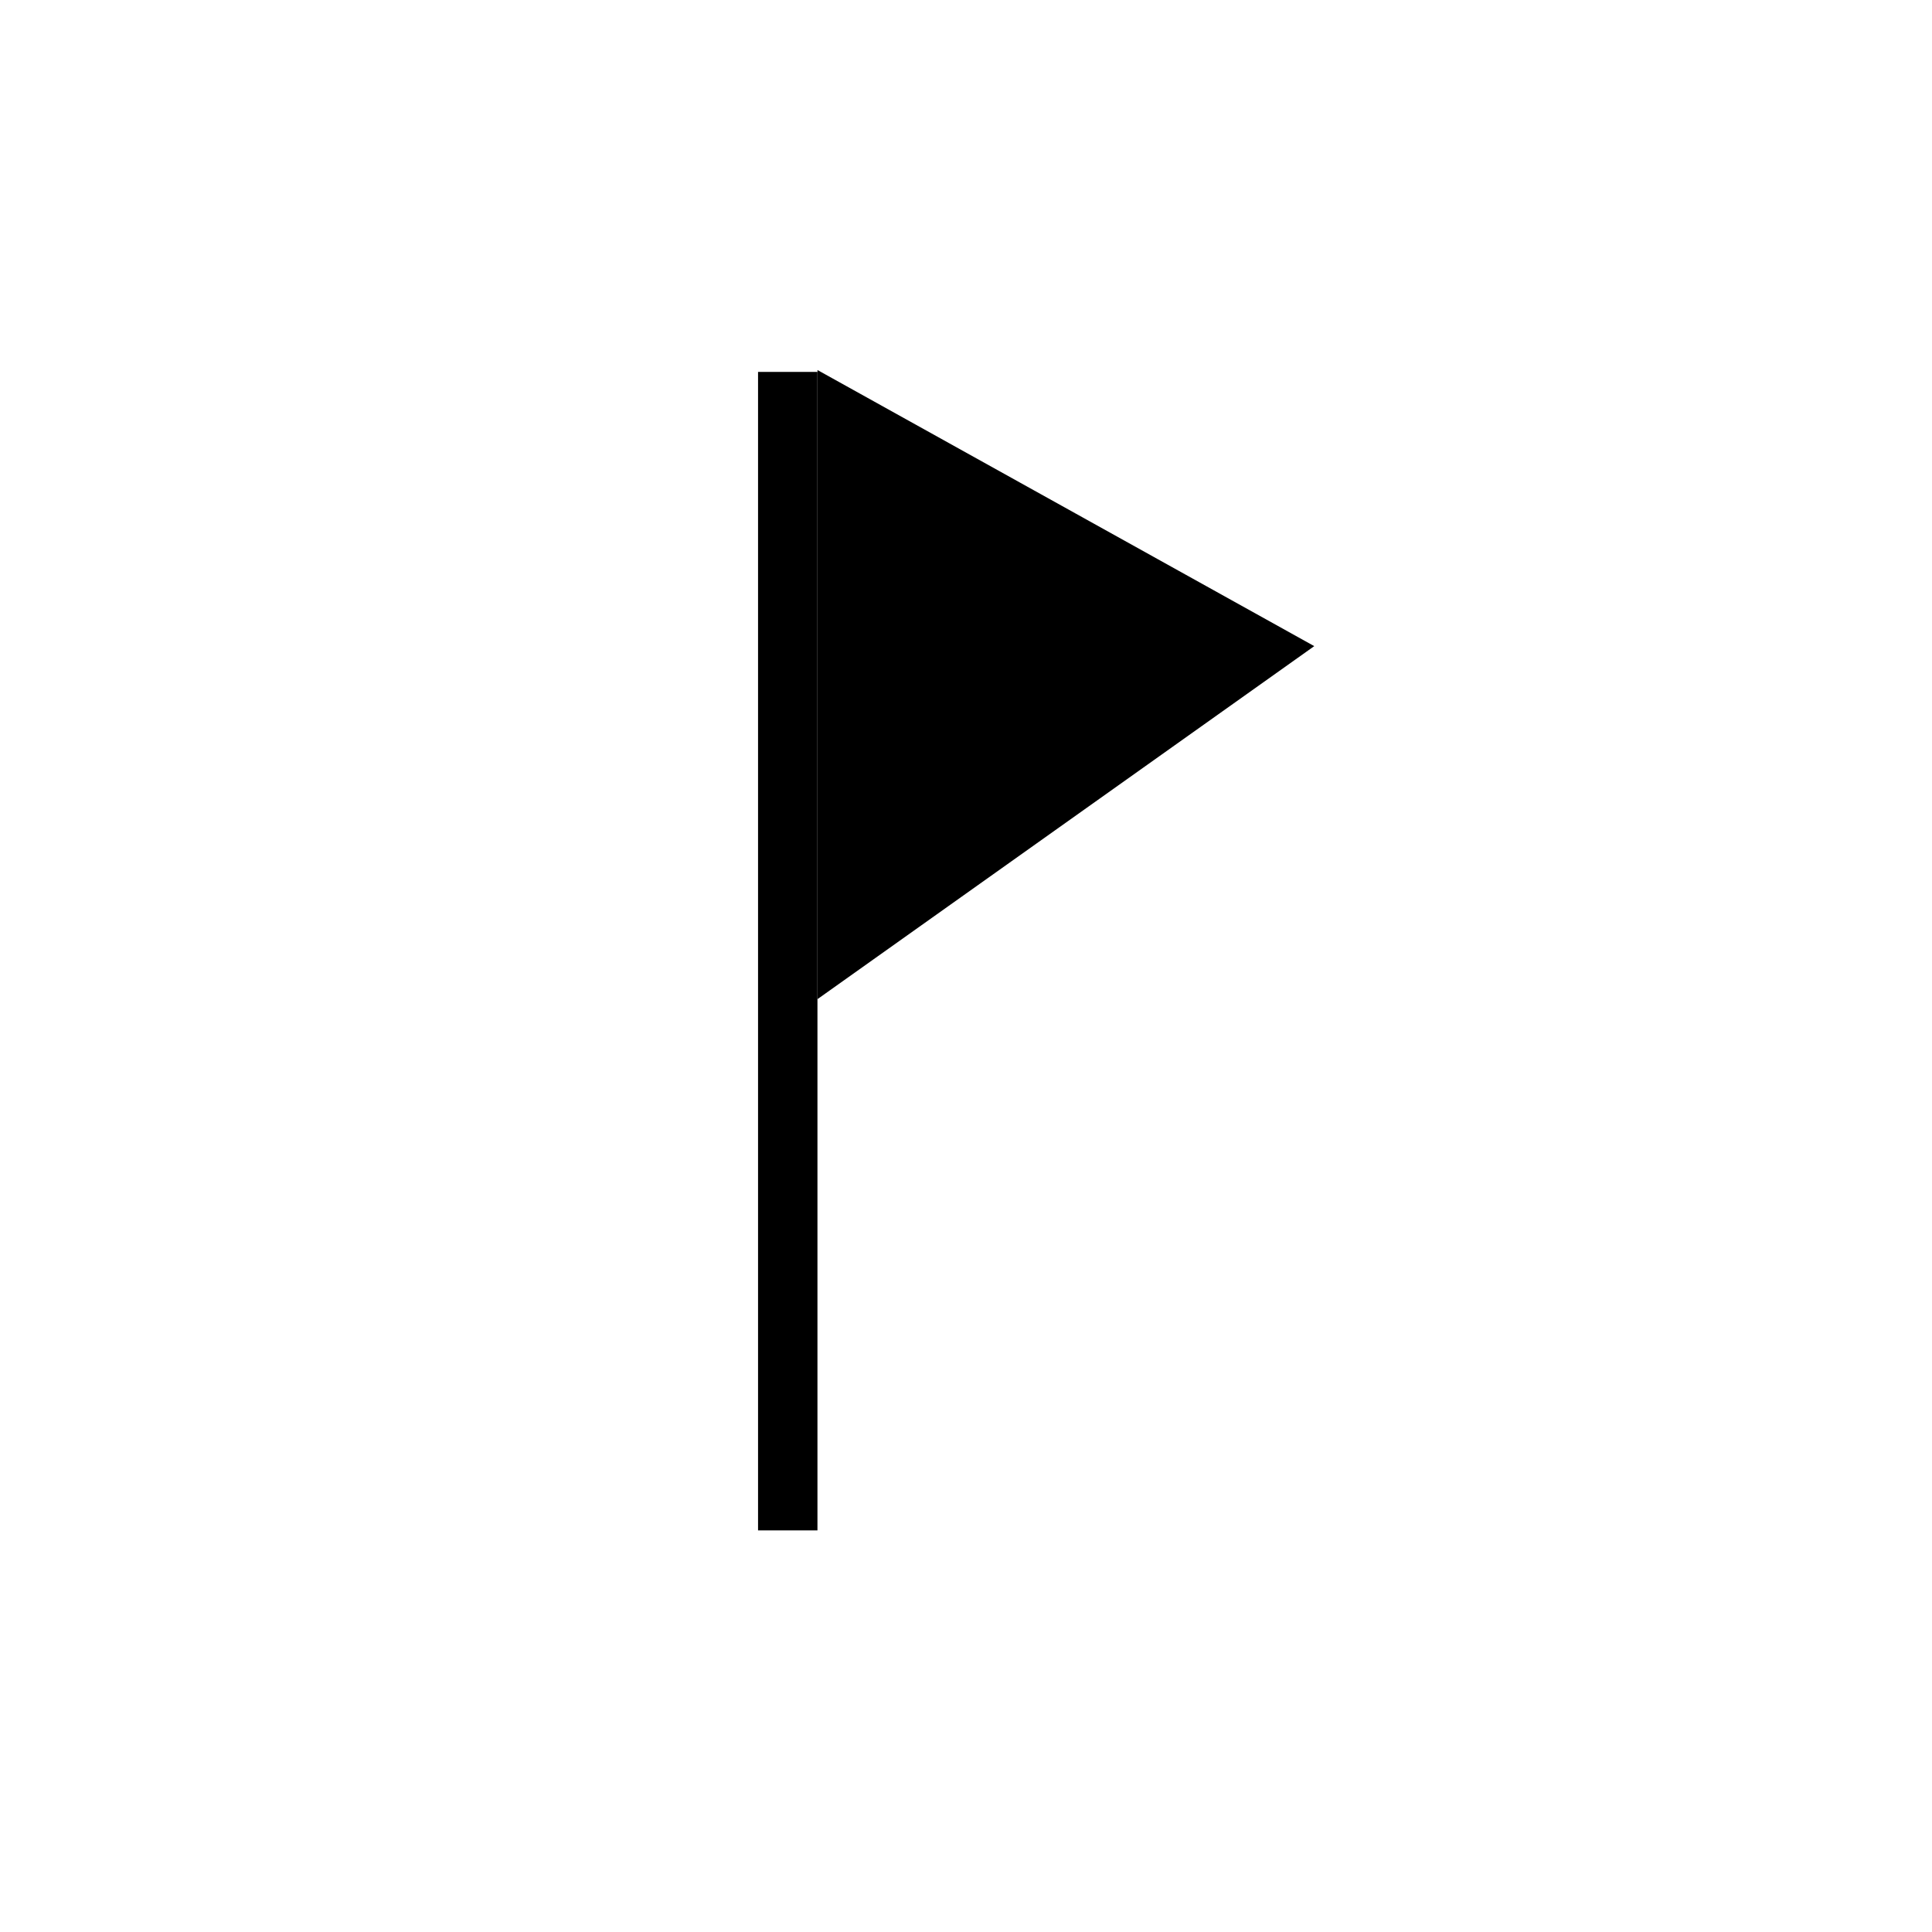 <?xml version="1.0" encoding="UTF-8"?>
<!-- Uploaded to: ICON Repo, www.iconrepo.com, Generator: ICON Repo Mixer Tools -->
<svg fill="#000000" width="800px" height="800px" version="1.1" viewBox="144 144 512 512" xmlns="http://www.w3.org/2000/svg">
 <g>
  <path d="m360.64 242.06 131.65 73.172-131.65 93.551z"/>
  <path d="m344.89 242.56h15.742v307.01h-15.742z"/>
 </g>
</svg>